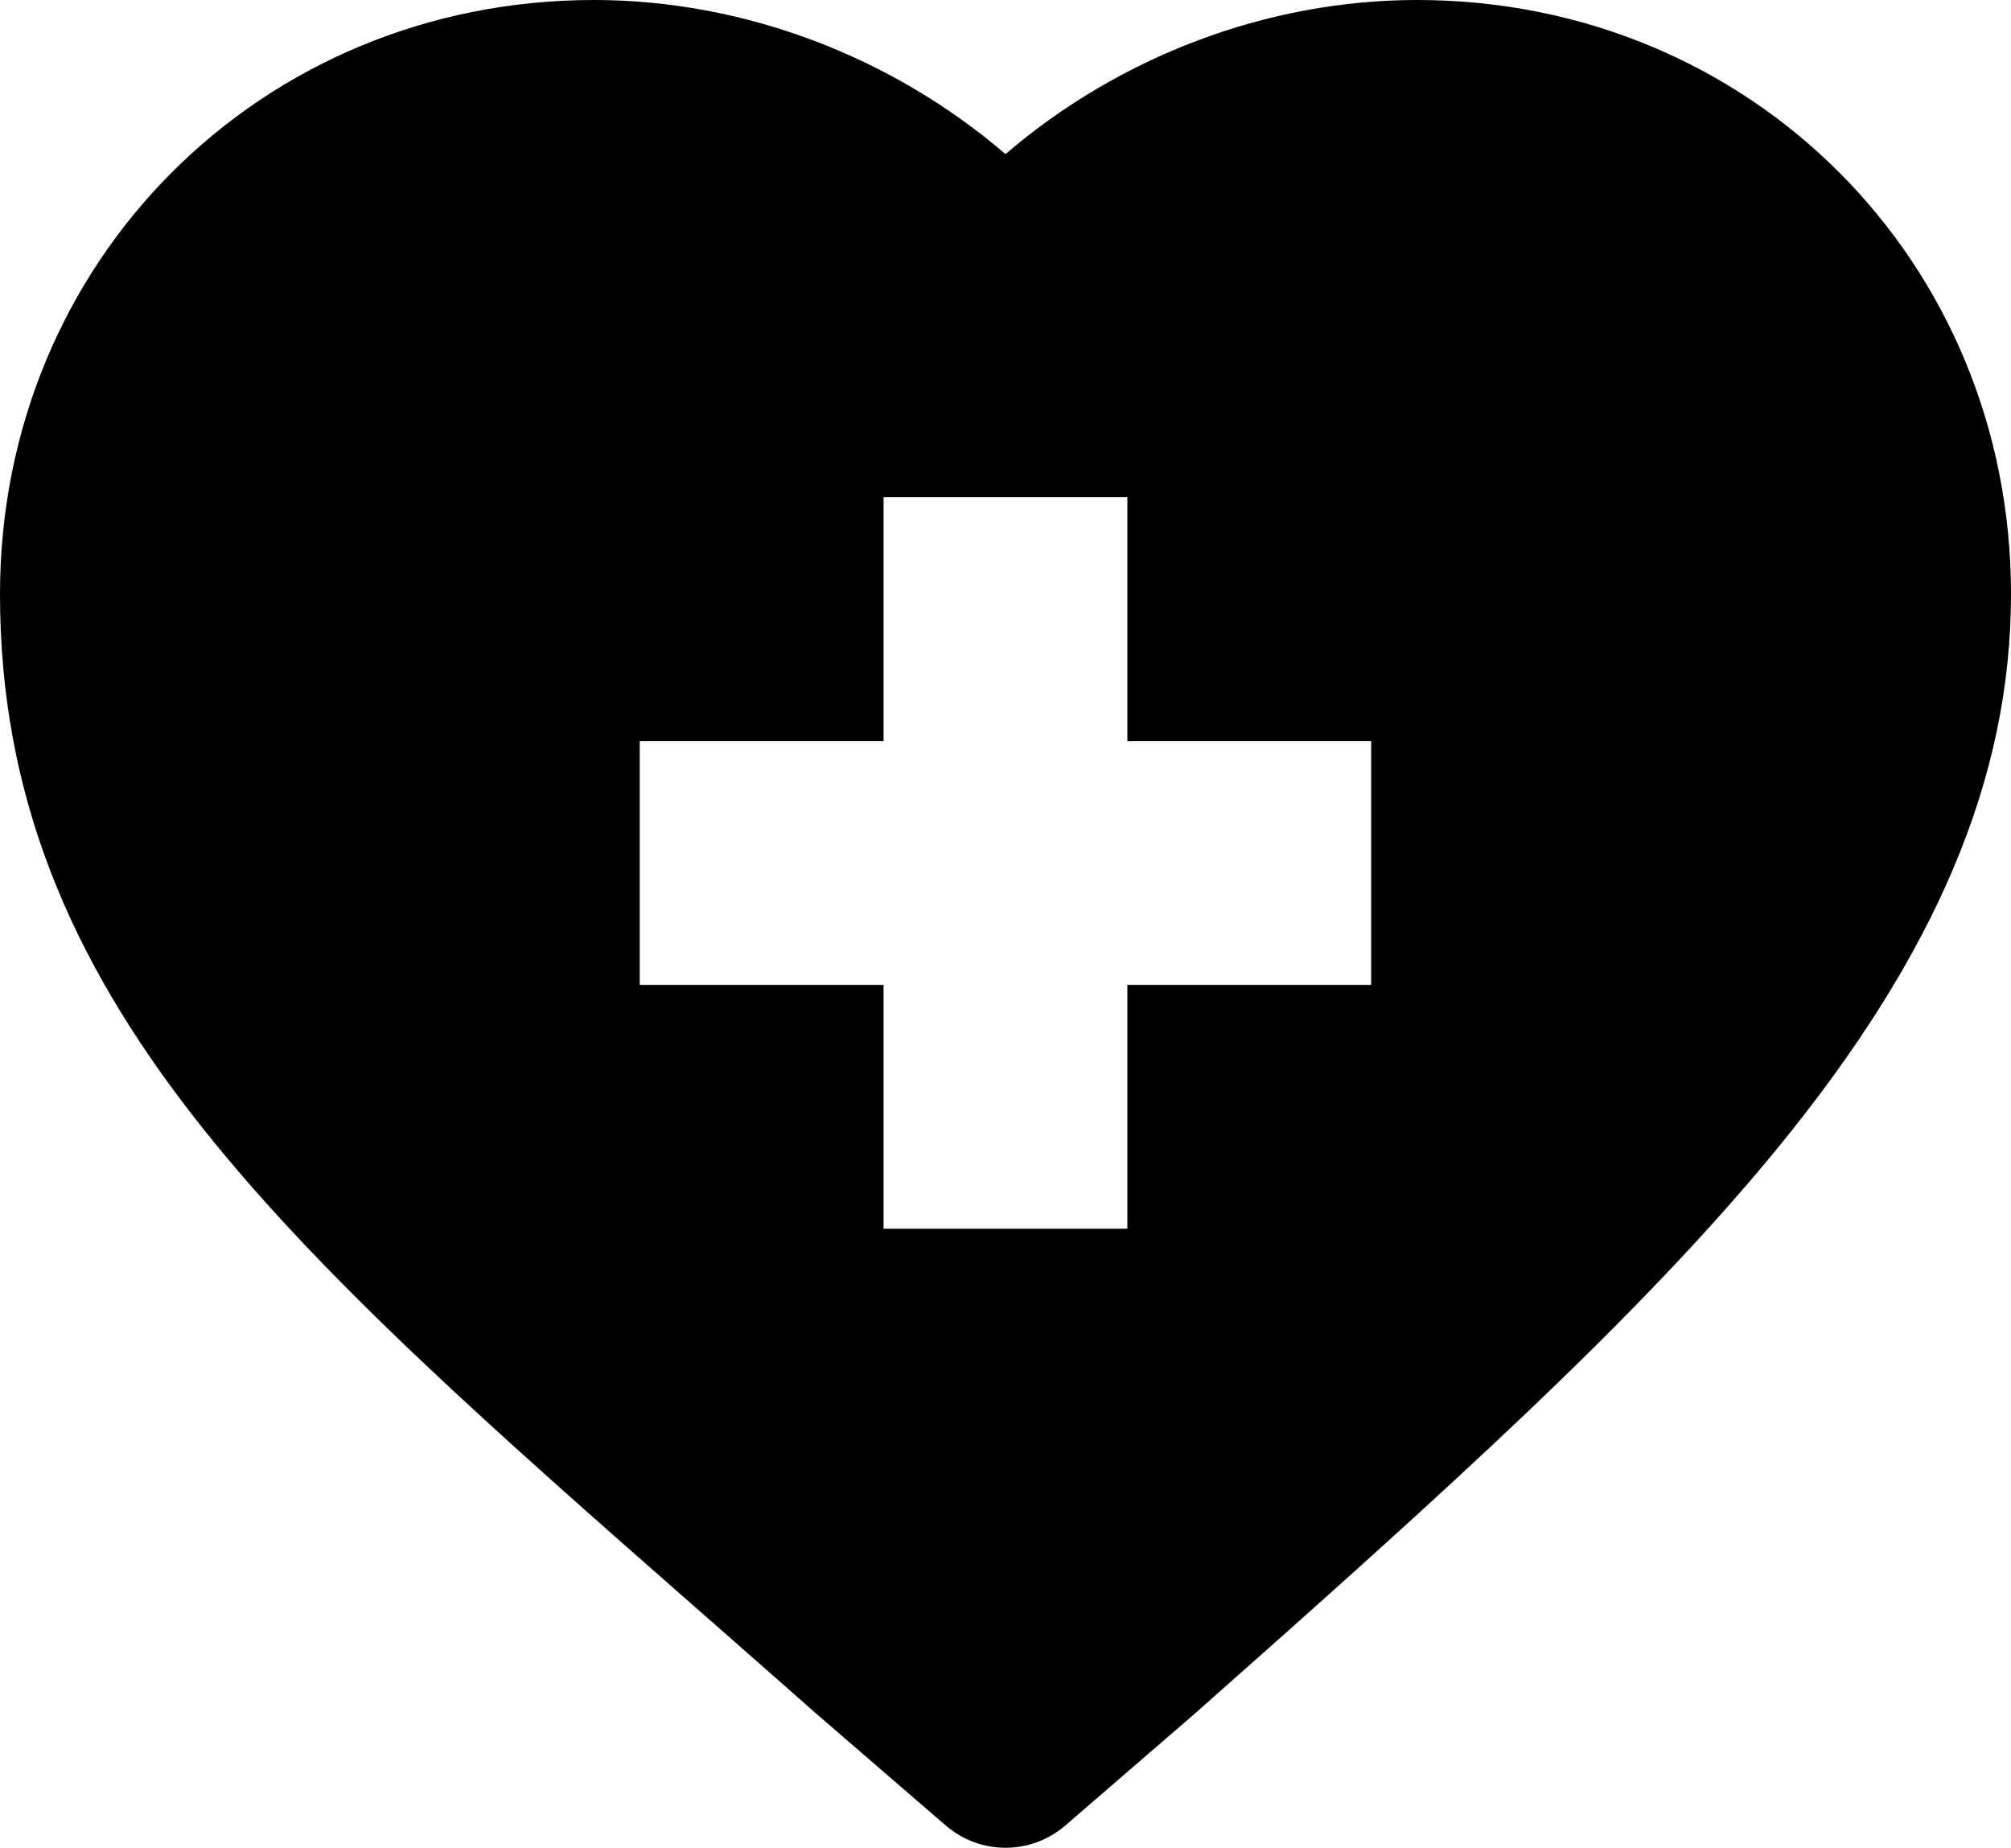<svg viewBox="0 0 329.93 303.11" xmlns="http://www.w3.org/2000/svg" fill="currentColor"><path d="m115.6 264.99c5.95 5.22 12.09 10.61 18.41 16.2.04.04.09.08.13.11l21.02 18.15c2.82 2.43 6.31 3.65 9.81 3.65s6.99-1.22 9.81-3.65l21.01-18.15s.09-.08.13-.11c41.61-36.8 72.8-64.97 95.37-92.44 26.36-32.09 38.64-61.1 38.64-91.31 0-54.64-42.81-97.44-97.45-97.44-24.56 0-48.83 9.25-67.51 25.28-18.69-16.03-42.96-25.28-67.52-25.28-54.64 0-97.45 42.81-97.45 97.45 0 66.06 45.99 106.43 115.6 167.54zm-10.64-143.43h40v-40h40v40h40v40h-40v40h-40v-40h-40z"/></svg>